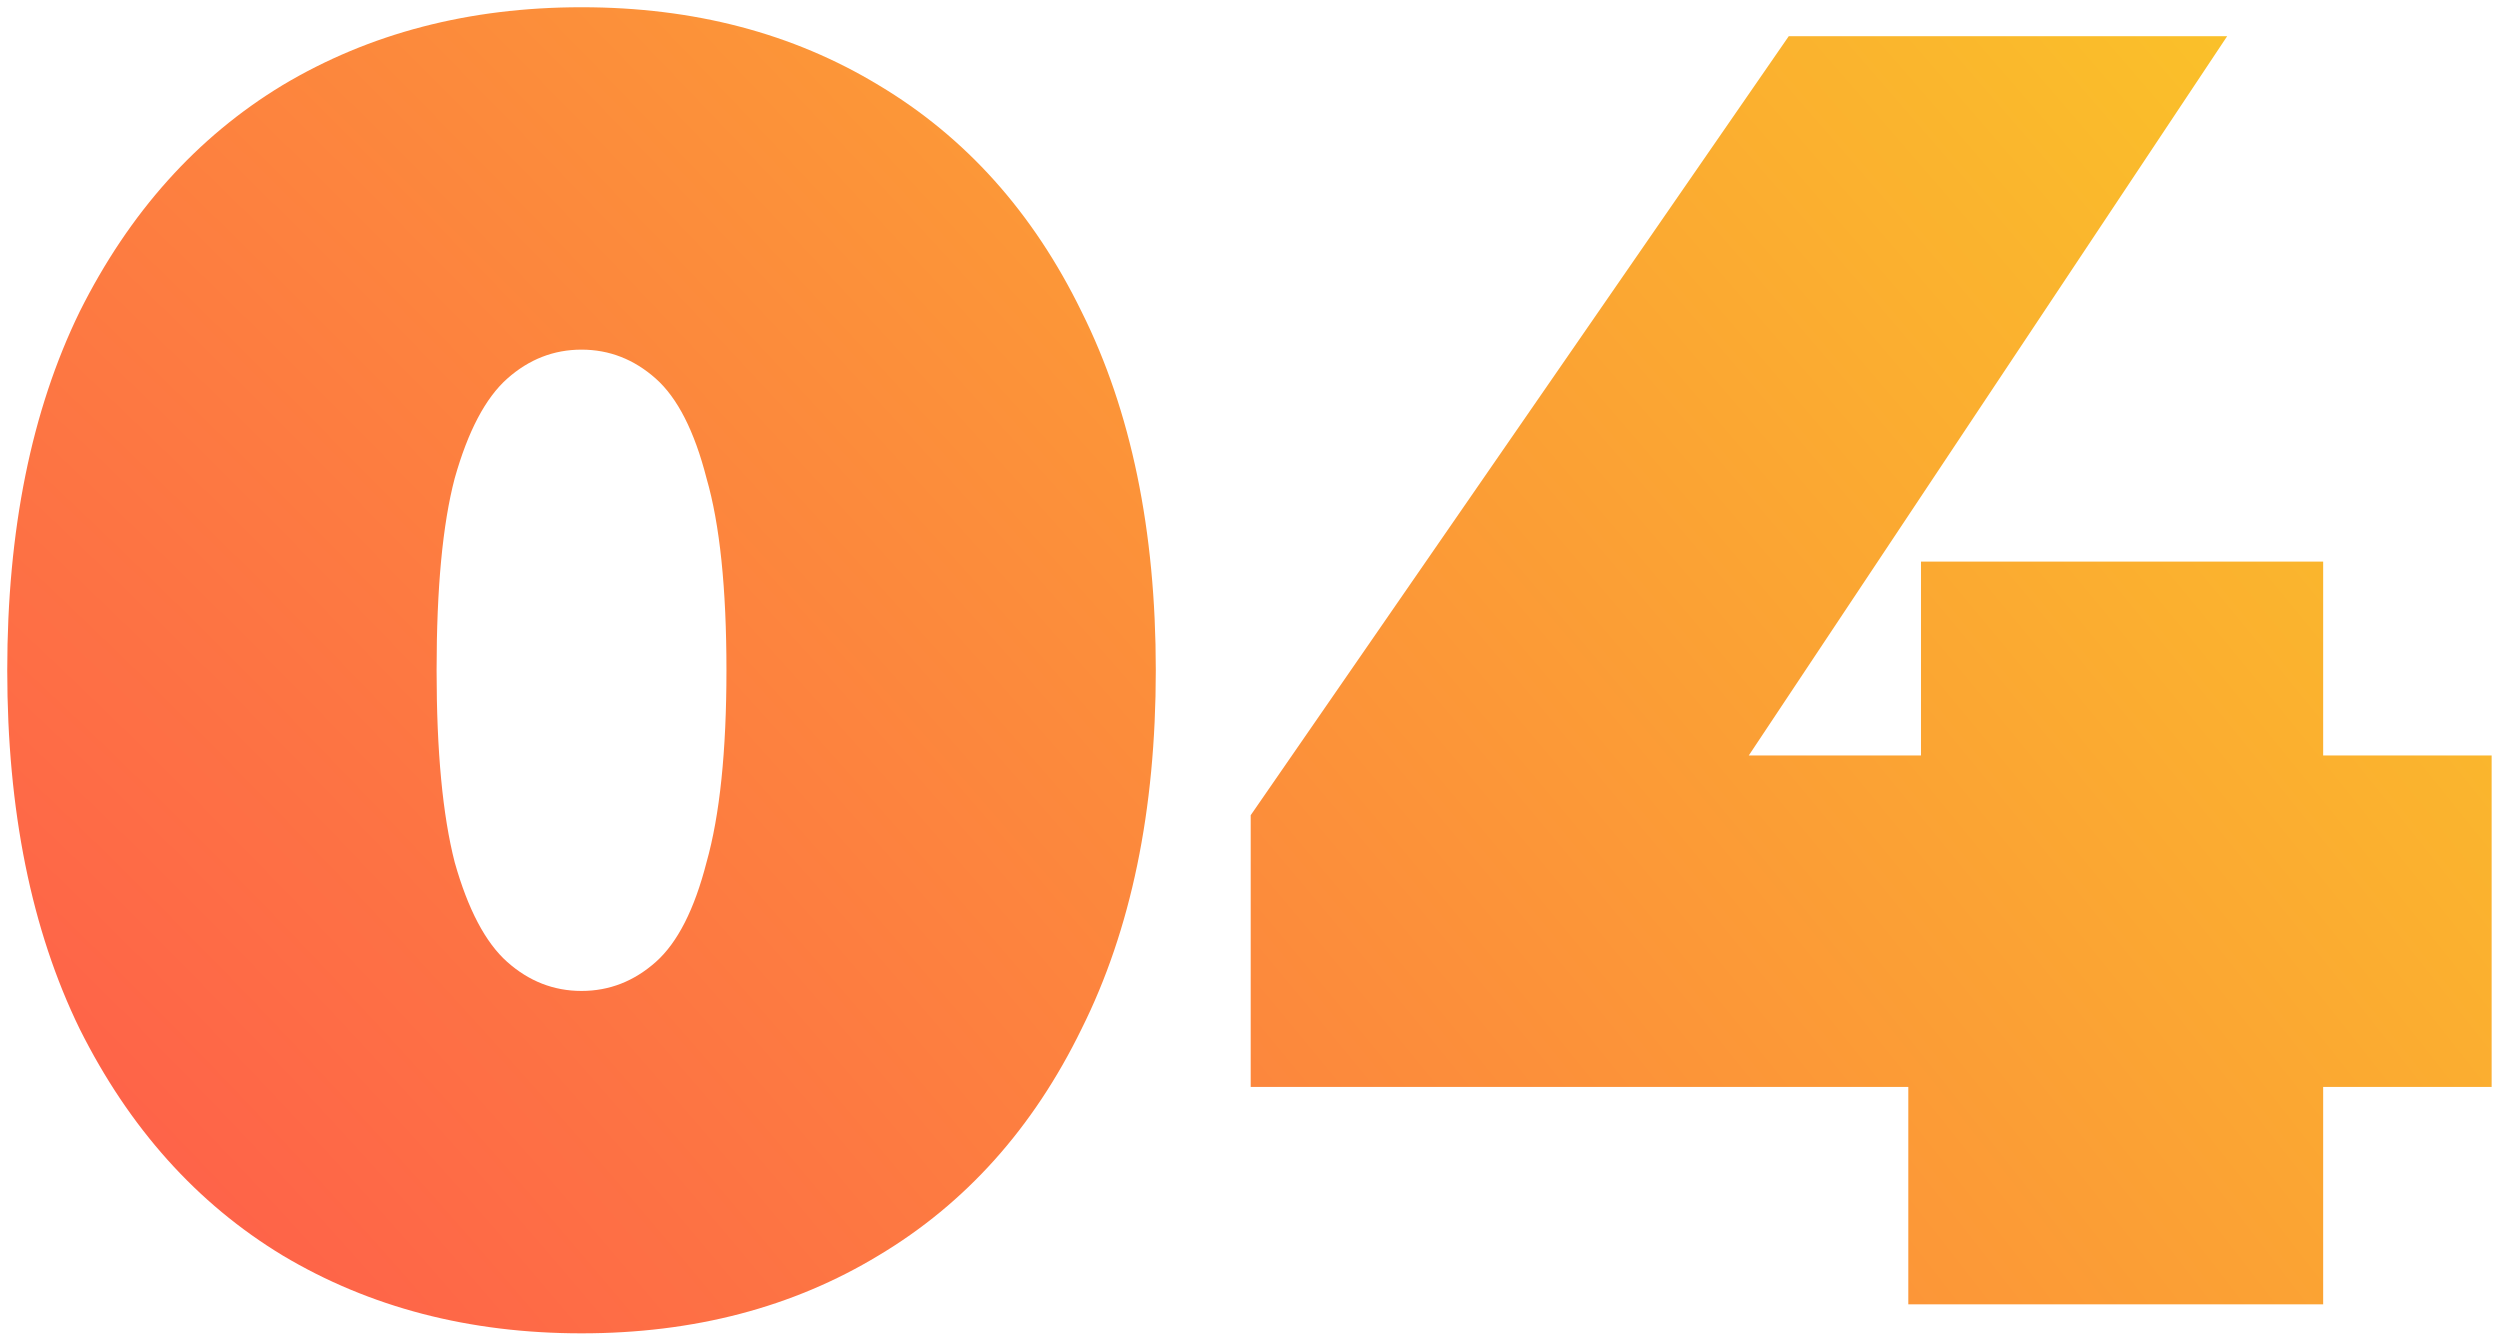 <svg width="276" height="148" viewBox="0 0 276 148" fill="none" xmlns="http://www.w3.org/2000/svg">
<path d="M64.2 147.2C51.8 147.2 40.8 144.333 31.2 138.6C21.733 132.867 14.267 124.533 8.8 113.6C3.467 102.667 0.8 89.467 0.8 74C0.8 58.533 3.467 45.333 8.8 34.4C14.267 23.467 21.733 15.133 31.2 9.4C40.8 3.667 51.8 0.8 64.2 0.8C76.6 0.8 87.533 3.667 97 9.4C106.6 15.133 114.067 23.467 119.4 34.4C124.867 45.333 127.6 58.533 127.6 74C127.6 89.467 124.867 102.667 119.4 113.6C114.067 124.533 106.6 132.867 97 138.6C87.533 144.333 76.6 147.2 64.2 147.2ZM64.2 109.4C67.267 109.4 70 108.333 72.4 106.2C74.8 104.067 76.667 100.4 78 95.2C79.467 90 80.2 82.933 80.2 74C80.2 64.933 79.467 57.867 78 52.8C76.667 47.6 74.8 43.933 72.4 41.8C70 39.667 67.267 38.6 64.2 38.6C61.133 38.6 58.4 39.667 56 41.8C53.6 43.933 51.667 47.6 50.2 52.8C48.867 57.867 48.2 64.933 48.2 74C48.2 82.933 48.867 90 50.2 95.2C51.667 100.4 53.6 104.067 56 106.2C58.4 108.333 61.133 109.4 64.2 109.4ZM138.077 120V90L197.477 4H245.877L188.677 90L166.677 83.4H275.077V120H138.077ZM210.677 144V120L212.077 83.4V62H256.477V144H210.677Z" fill="url(#paint0_radial_21_813)"/>
<defs>
<radialGradient id="paint0_radial_21_813" cx="0" cy="0" r="1" gradientUnits="userSpaceOnUse" gradientTransform="translate(-5 195.245) rotate(-40.969) scale(372.152 1137.79)">
<stop stop-color="#FF4E50"/>
<stop offset="1" stop-color="#F9D423"/>
</radialGradient>
</defs>
</svg>
